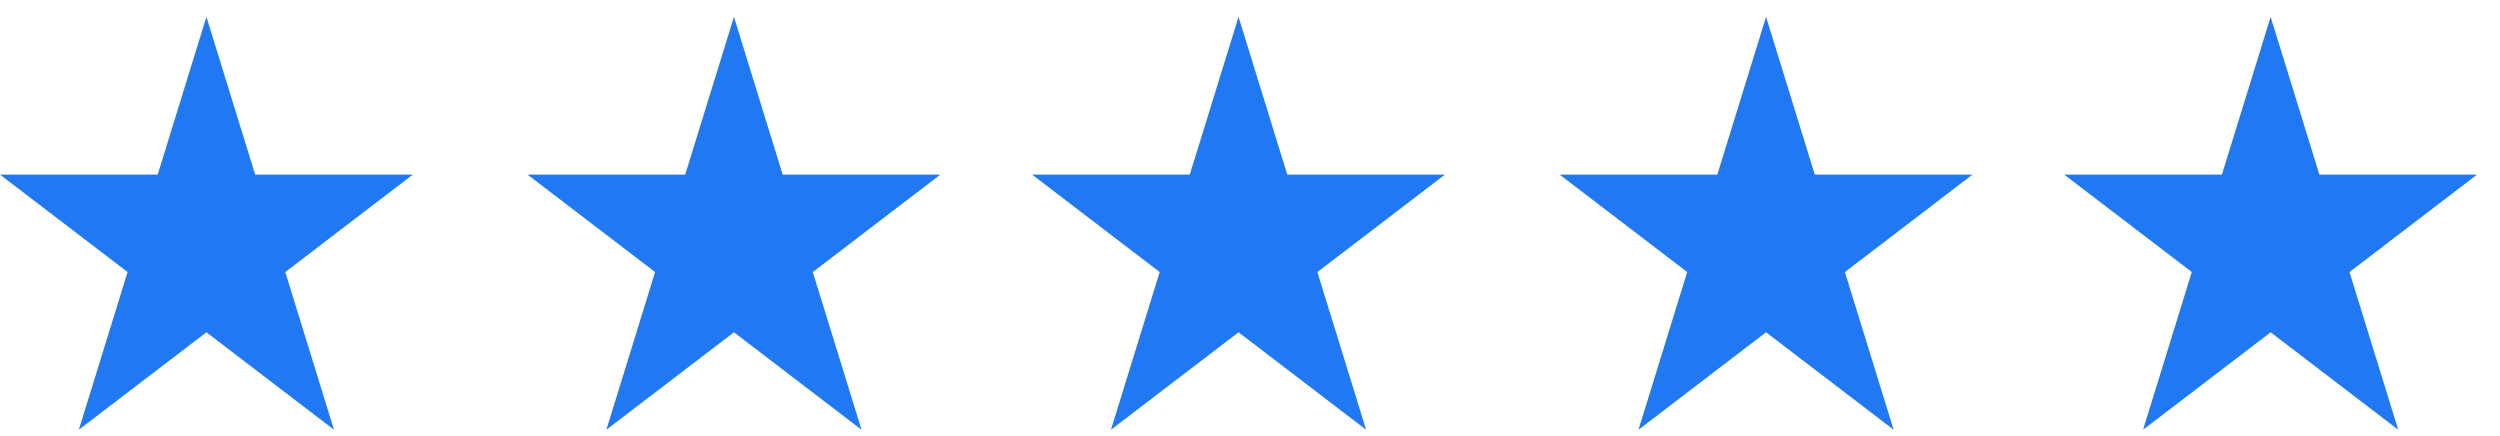 <svg width="109" height="19" viewBox="0 0 109 19" fill="none" xmlns="http://www.w3.org/2000/svg">
<path d="M9 0.736L11.125 7.612H18L12.438 11.861L14.562 18.736L9 14.487L3.438 18.736L5.562 11.861L0 7.612H6.875L9 0.736Z" fill="#2079F3"/>
<path d="M32 0.736L34.125 7.612H41L35.438 11.861L37.562 18.736L32 14.487L26.438 18.736L28.562 11.861L23 7.612H29.875L32 0.736Z" fill="#2079F3"/>
<path d="M54 0.736L56.125 7.612H63L57.438 11.861L59.562 18.736L54 14.487L48.438 18.736L50.562 11.861L45 7.612H51.875L54 0.736Z" fill="#2079F3"/>
<path d="M77 0.736L79.125 7.612H86L80.438 11.861L82.562 18.736L77 14.487L71.438 18.736L73.562 11.861L68 7.612H74.875L77 0.736Z" fill="#2079F3"/>
<path d="M99 0.736L101.125 7.612H108L102.438 11.861L104.562 18.736L99 14.487L93.438 18.736L95.562 11.861L90 7.612H96.875L99 0.736Z" fill="#2079F3"/>
</svg>
